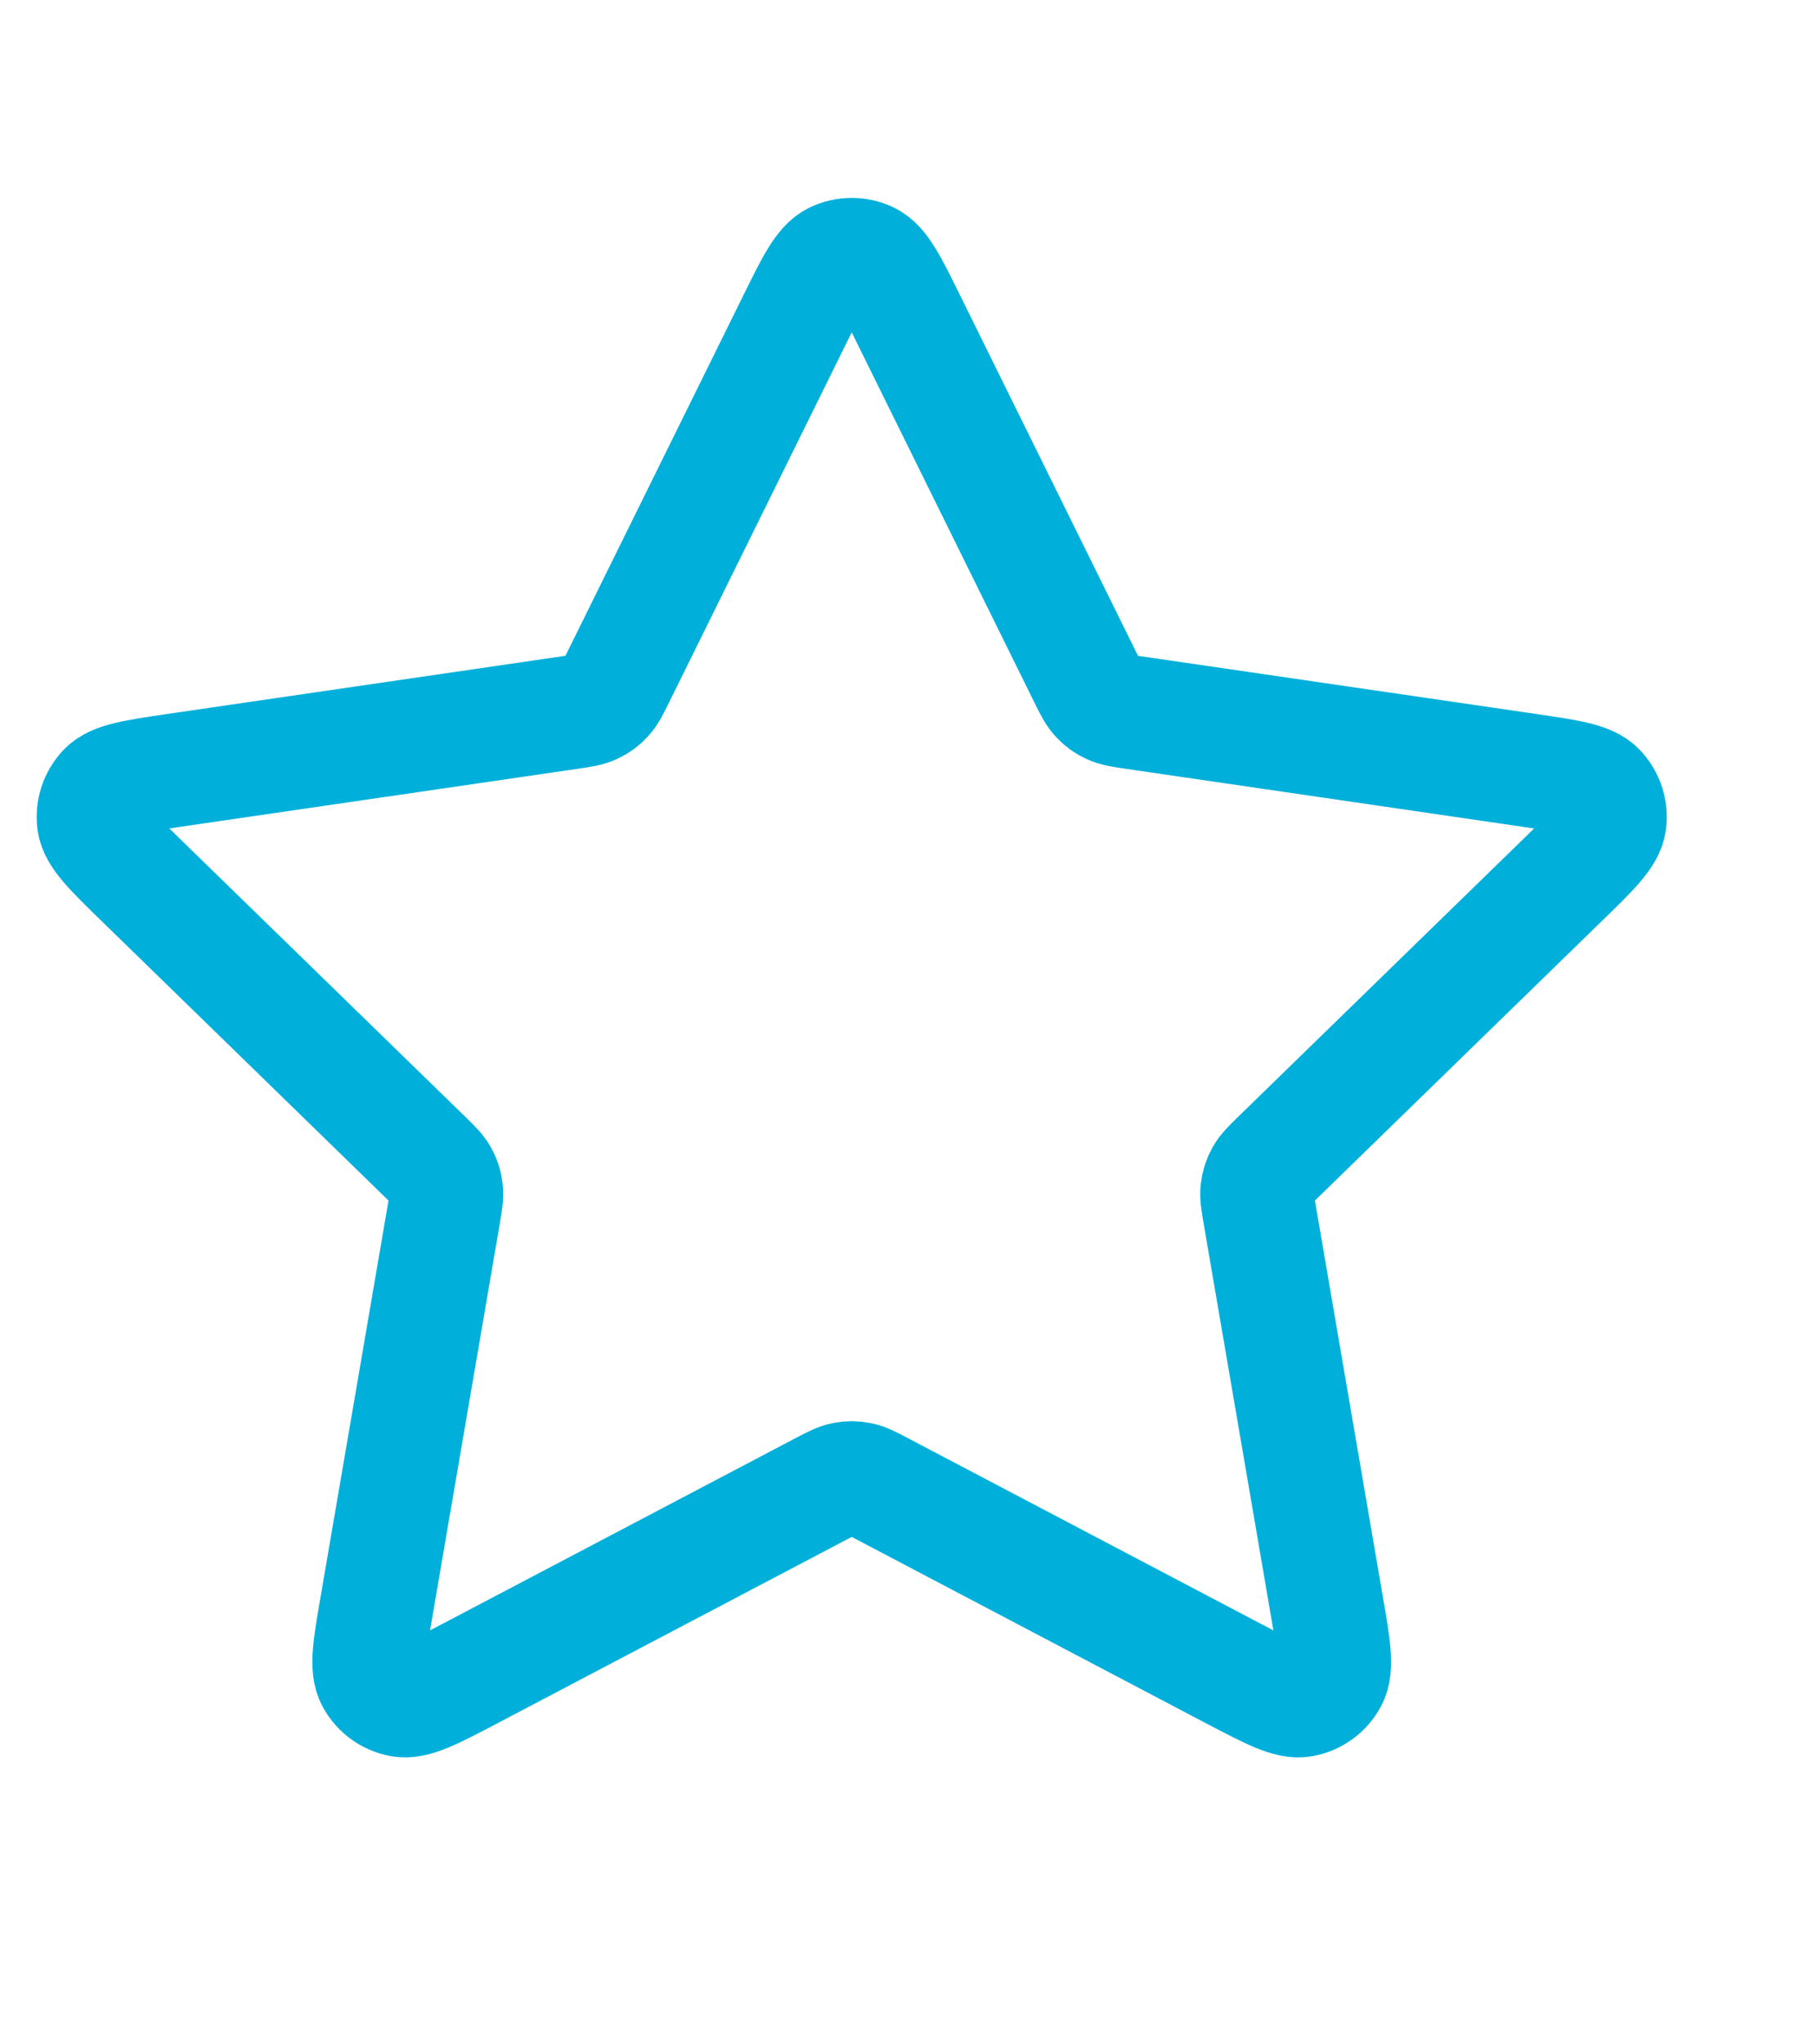 <?xml version="1.0" encoding="UTF-8"?> <svg xmlns="http://www.w3.org/2000/svg" width="16" height="18" viewBox="0 0 16 18" fill="none"><path d="M6.992 2.826C7.155 2.495 7.237 2.33 7.348 2.277C7.444 2.231 7.556 2.231 7.652 2.277C7.763 2.33 7.845 2.495 8.008 2.826L9.557 5.964C9.605 6.062 9.629 6.11 9.665 6.148C9.696 6.182 9.733 6.209 9.775 6.228C9.822 6.25 9.875 6.258 9.983 6.274L13.448 6.78C13.813 6.834 13.995 6.86 14.079 6.949C14.153 7.027 14.188 7.133 14.174 7.239C14.158 7.361 14.025 7.49 13.761 7.747L11.255 10.188C11.177 10.264 11.138 10.302 11.113 10.347C11.091 10.387 11.076 10.431 11.071 10.477C11.064 10.528 11.074 10.582 11.092 10.69L11.683 14.137C11.746 14.501 11.777 14.683 11.718 14.791C11.667 14.885 11.577 14.95 11.472 14.97C11.351 14.992 11.188 14.906 10.861 14.735L7.764 13.106C7.667 13.055 7.619 13.03 7.568 13.02C7.523 13.011 7.477 13.011 7.432 13.02C7.381 13.03 7.333 13.055 7.236 13.106L4.139 14.735C3.812 14.906 3.649 14.992 3.528 14.97C3.423 14.95 3.333 14.885 3.282 14.791C3.223 14.683 3.254 14.501 3.317 14.137L3.908 10.69C3.926 10.582 3.936 10.528 3.929 10.477C3.924 10.431 3.91 10.387 3.887 10.347C3.862 10.302 3.823 10.264 3.745 10.188L1.239 7.747C0.975 7.49 0.843 7.361 0.826 7.239C0.812 7.133 0.847 7.027 0.92 6.949C1.005 6.86 1.187 6.834 1.552 6.78L5.017 6.274C5.125 6.258 5.178 6.25 5.225 6.228C5.267 6.209 5.304 6.182 5.335 6.148C5.371 6.11 5.395 6.062 5.443 5.964L6.992 2.826Z" stroke="#00B0DB" stroke-linecap="round" stroke-linejoin="round"></path></svg> 
